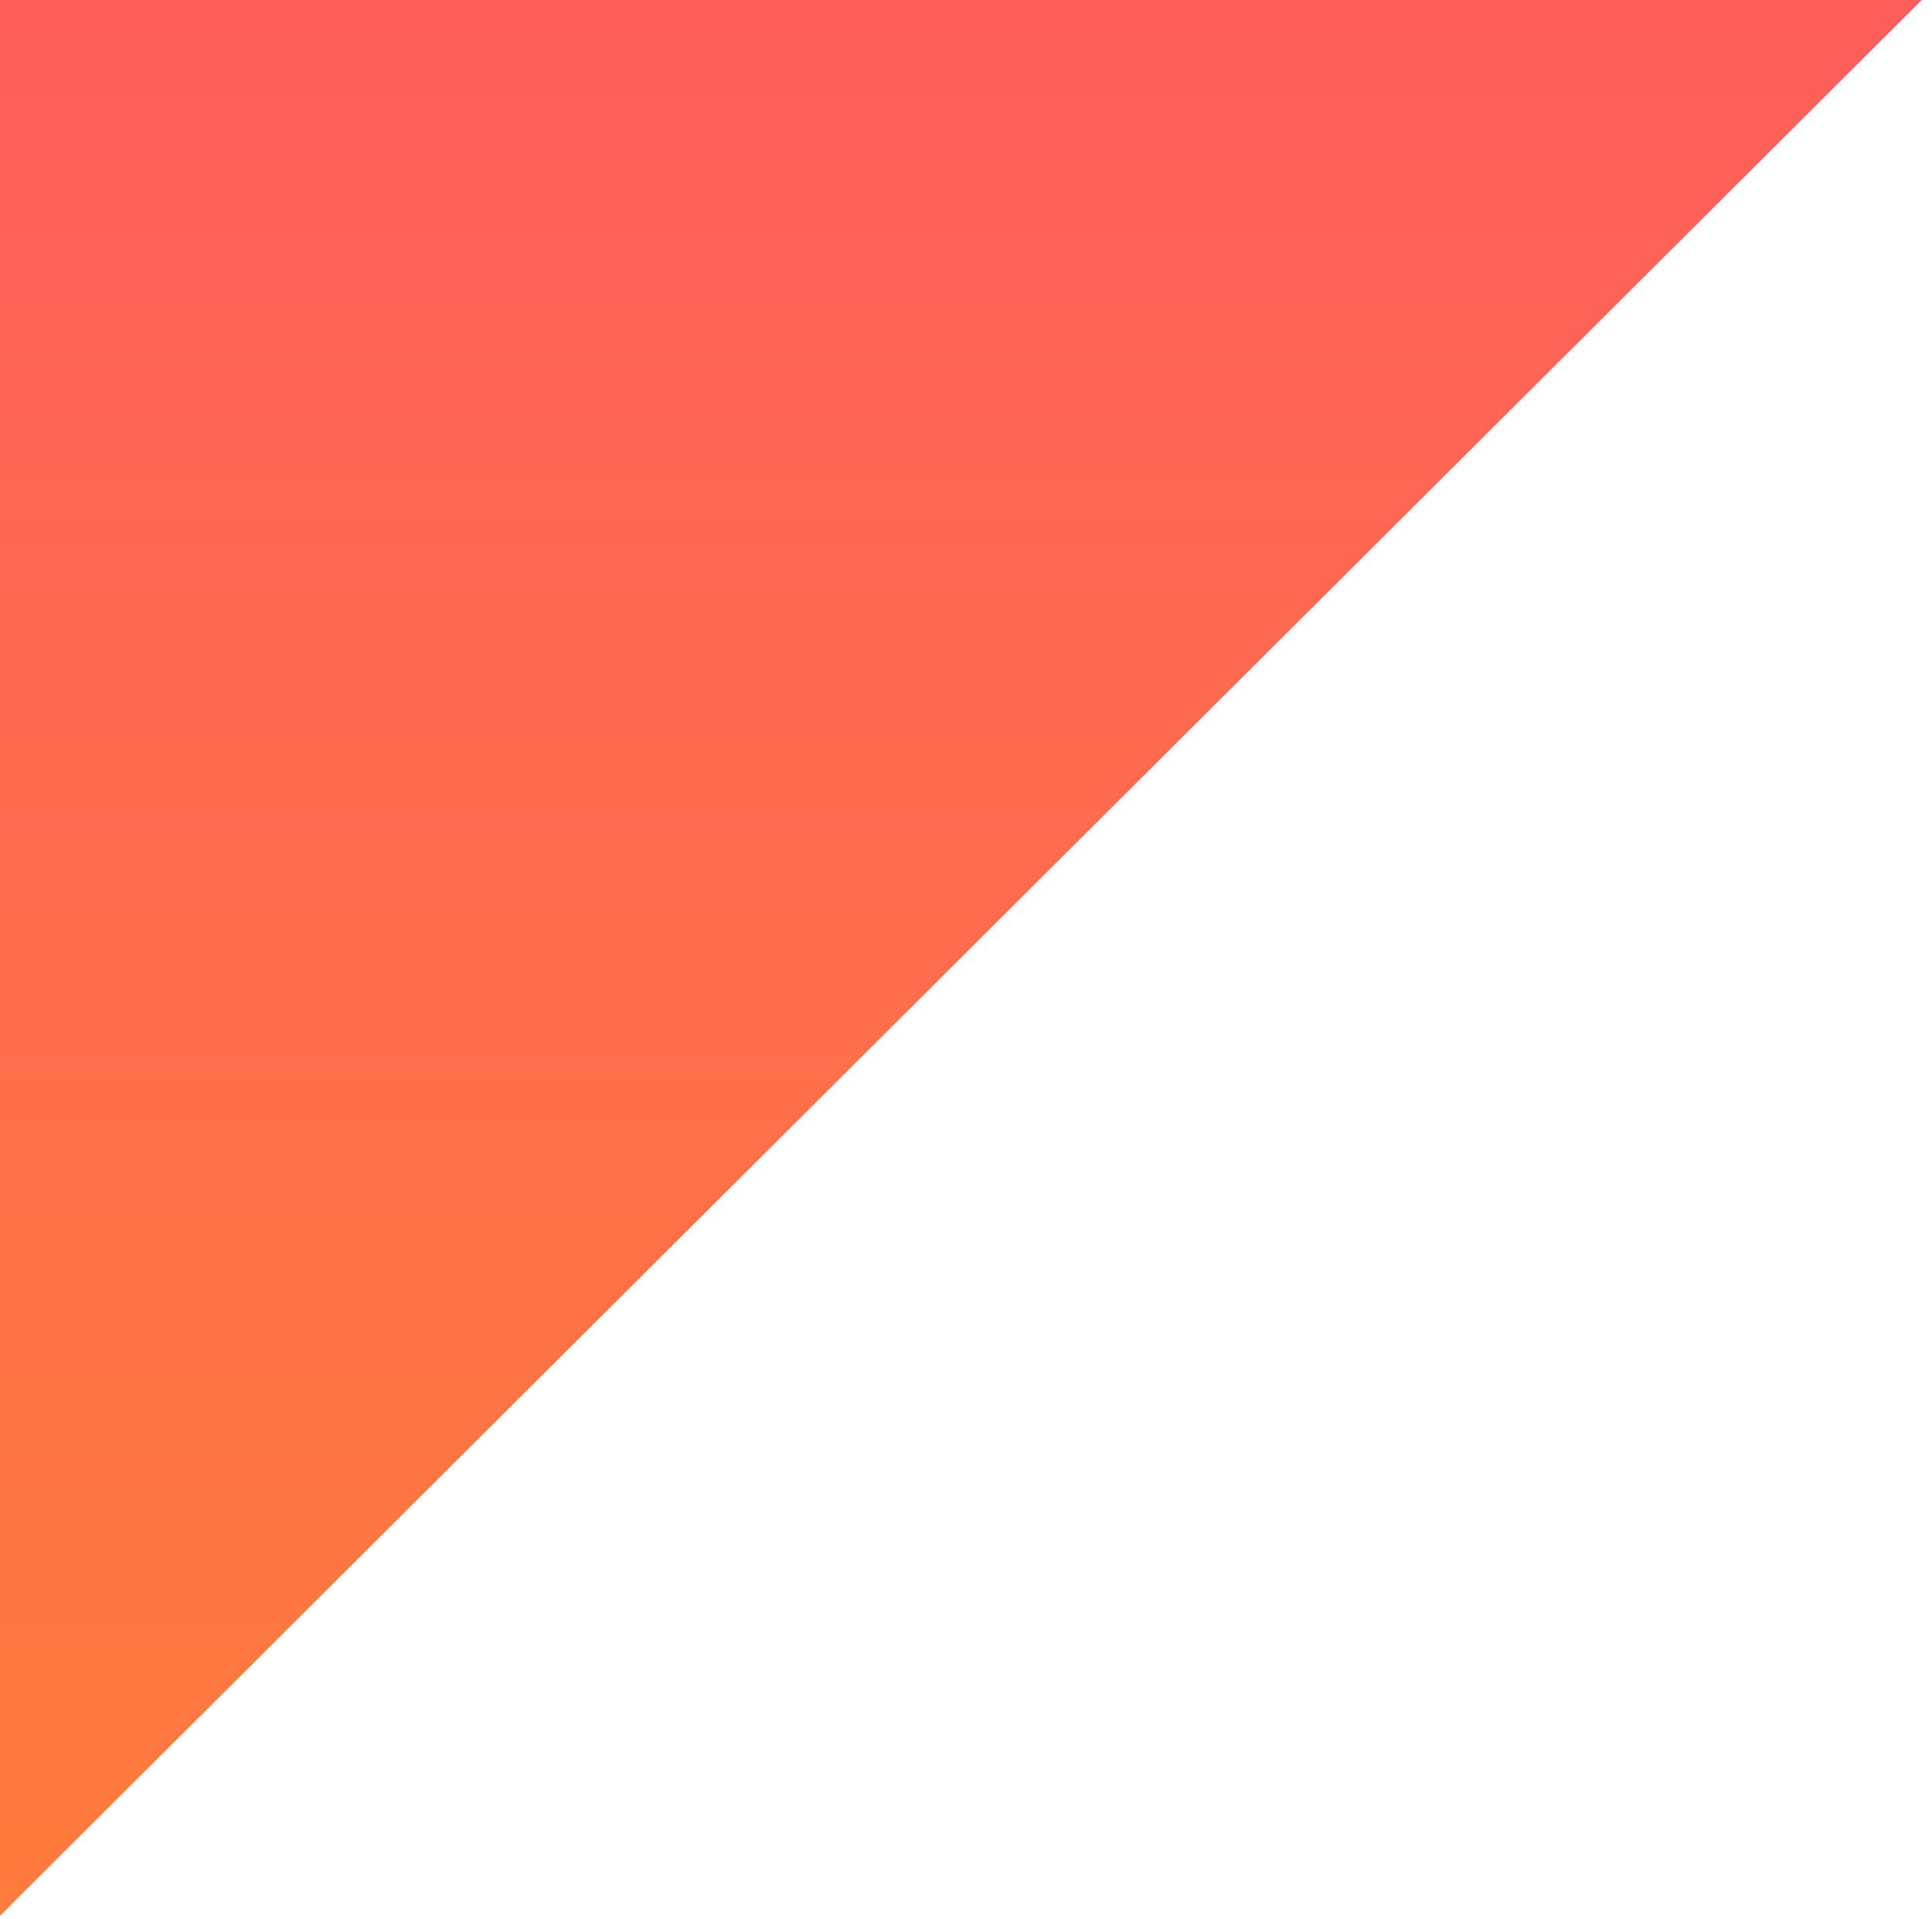 <svg width="145" height="144" viewBox="0 0 145 144" fill="none" xmlns="http://www.w3.org/2000/svg">
<path id="Vector 3" d="M144.226 6.73294e-05L1.899 141.867L-0.226 144V0L1.899 6.73294e-05H144.226Z" fill="url(#paint0_linear_322_302)"/>
<defs>
<linearGradient id="paint0_linear_322_302" x1="72" y1="0" x2="72" y2="144" gradientUnits="userSpaceOnUse">
<stop stop-color="#FF5E5B"/>
<stop offset="1" stop-color="#FE7C3C"/>
</linearGradient>
</defs>
</svg>

